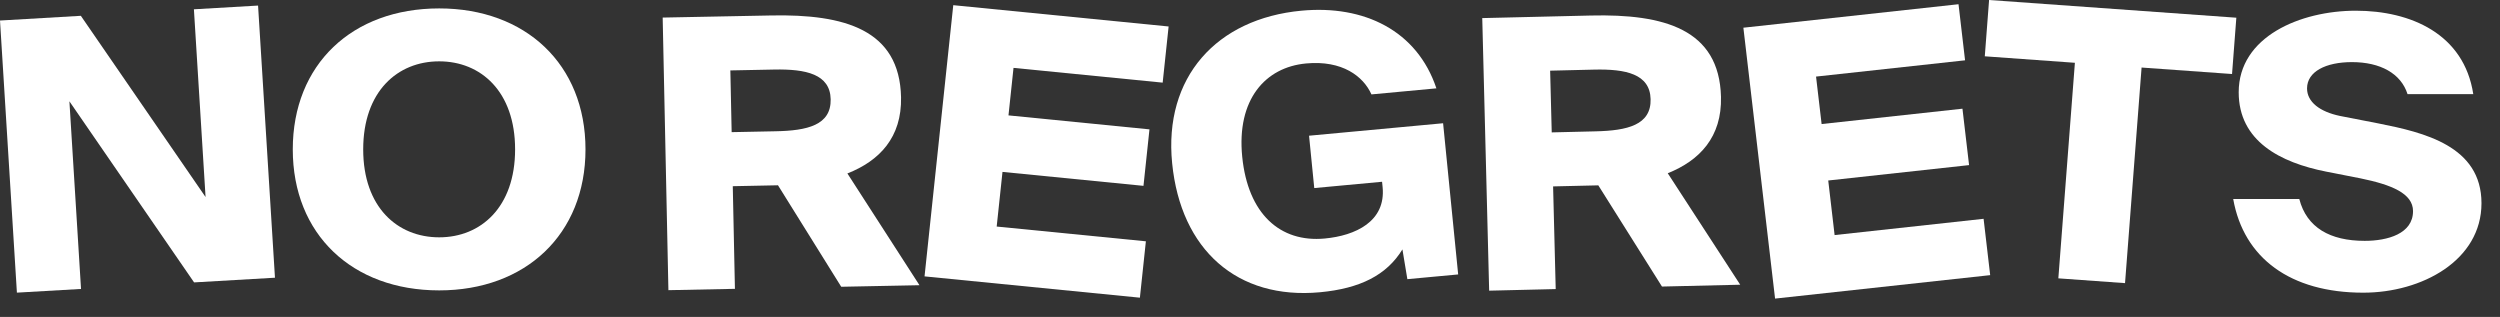 <?xml version="1.0" encoding="UTF-8" standalone="no"?> <svg xmlns="http://www.w3.org/2000/svg" xmlns:xlink="http://www.w3.org/1999/xlink" xmlns:serif="http://www.serif.com/" width="100%" height="100%" viewBox="0 0 71 9" version="1.1" xml:space="preserve" style="fill-rule:evenodd;clip-rule:evenodd;stroke-linejoin:round;stroke-miterlimit:2;"><rect x="0" y="0" width="71" height="9" fill="#333333" stroke="none"/><path d="M7.809,7.887l-0.48,-7.729l-1.822,0.106l0.331,5.332l-3.542,-5.147l-2.296,0.134l0.48,7.728l1.821,-0.105l-0.33,-5.329l3.541,5.143l2.297,-0.133Z" style="fill:#fff;fill-rule:nonzero;"></path><path d="M10.315,4.243c-0,-1.647 0.974,-2.501 2.158,-2.501c1.181,0 2.156,0.854 2.156,2.501c-0,1.644 -0.975,2.497 -2.156,2.497c-1.184,0 -2.158,-0.853 -2.158,-2.497Zm6.313,-0c0,-2.417 -1.702,-4.004 -4.155,-4.004c-2.469,-0 -4.158,1.587 -4.158,4.004c0,2.413 1.689,4.004 4.158,4.004c2.453,-0 4.155,-1.591 4.155,-4.004Z" style="fill:#fff;fill-rule:nonzero;"></path><path d="M23.891,8.144l2.222,-0.044l-2.047,-3.174c0.911,-0.358 1.548,-1.024 1.524,-2.165c-0.041,-1.922 -1.607,-2.363 -3.687,-2.322l-3.083,0.06l0.163,7.742l1.889,-0.038l-0.061,-2.915l1.284,-0.026l1.796,2.882Zm-1.901,-6.169c0.897,-0.017 1.586,0.129 1.601,0.844c0.015,0.738 -0.668,0.892 -1.564,0.909l-1.248,0.025l-0.037,-1.753l1.248,-0.025Z" style="fill:#fff;fill-rule:nonzero;"></path><path d="M26.257,7.849l6.116,0.605l0.17,-1.601l-4.237,-0.419l0.165,-1.552l4.004,0.396l0.17,-1.604l-4.004,-0.397l0.143,-1.349l4.236,0.419l0.169,-1.595l-6.116,-0.605l-0.816,7.702Z" style="fill:#fff;fill-rule:nonzero;"></path><path d="M36.966,0.303c-2.422,0.225 -3.92,1.897 -3.677,4.333c0.245,2.464 1.853,3.882 4.198,3.664c1.143,-0.107 1.895,-0.487 2.342,-1.217l0.14,0.845l1.443,-0.134l-0.428,-4.294l-3.807,0.354l0.148,1.487l1.926,-0.179l0.015,0.149c0.098,0.981 -0.776,1.382 -1.645,1.463c-1.266,0.118 -2.18,-0.699 -2.342,-2.323c-0.162,-1.627 0.657,-2.542 1.814,-2.649c1.024,-0.096 1.626,0.363 1.856,0.879l1.845,-0.172c-0.55,-1.644 -2.056,-2.371 -3.828,-2.206Z" style="fill:#fff;fill-rule:nonzero;"></path><path d="M47.2,8.138l2.222,-0.052l-2.058,-3.166c0.907,-0.362 1.541,-1.03 1.512,-2.171c-0.049,-1.922 -1.617,-2.357 -3.697,-2.308l-3.083,0.073l0.196,7.741l1.89,-0.045l-0.074,-2.916l1.284,-0.03l1.808,2.874Zm-1.927,-6.161c0.896,-0.021 1.586,0.122 1.604,0.838c0.019,0.737 -0.664,0.894 -1.56,0.915l-1.248,0.03l-0.045,-1.753l1.249,-0.03Z" style="fill:#fff;fill-rule:nonzero;"></path><path d="M50.412,8.48l6.109,-0.666l-0.187,-1.6l-4.231,0.462l-0.181,-1.55l4,-0.437l-0.188,-1.602l-4,0.436l-0.158,-1.348l4.232,-0.462l-0.186,-1.593l-6.11,0.667l0.9,7.693Z" style="fill:#fff;fill-rule:nonzero;"></path><path d="M58.457,7.905l1.894,0.136l0.47,-6.123l2.569,0.184l0.122,-1.599l-7.022,-0.503l-0.122,1.599l2.559,0.184l-0.47,6.122Z" style="fill:#fff;fill-rule:nonzero;"></path><path d="M70.241,2.673c-0.262,-1.71 -1.776,-2.369 -3.336,-2.369c-1.572,-0 -3.326,0.734 -3.326,2.316c-0,1.388 1.181,1.997 2.485,2.254l0.974,0.191c0.883,0.181 1.492,0.428 1.492,0.931c-0,0.641 -0.719,0.844 -1.372,0.844c-0.984,-0 -1.648,-0.375 -1.858,-1.188l-1.877,-0c0.298,1.679 1.625,2.66 3.693,2.66c1.669,0 3.358,-0.919 3.358,-2.541c0,-1.626 -1.634,-2.01 -2.928,-2.266l-1.094,-0.213c-0.566,-0.119 -0.932,-0.394 -0.932,-0.781c0,-0.479 0.534,-0.747 1.275,-0.747c0.806,-0 1.392,0.322 1.579,0.909l1.867,0Z" style="fill:#fff;fill-rule:nonzero;"></path></svg> 